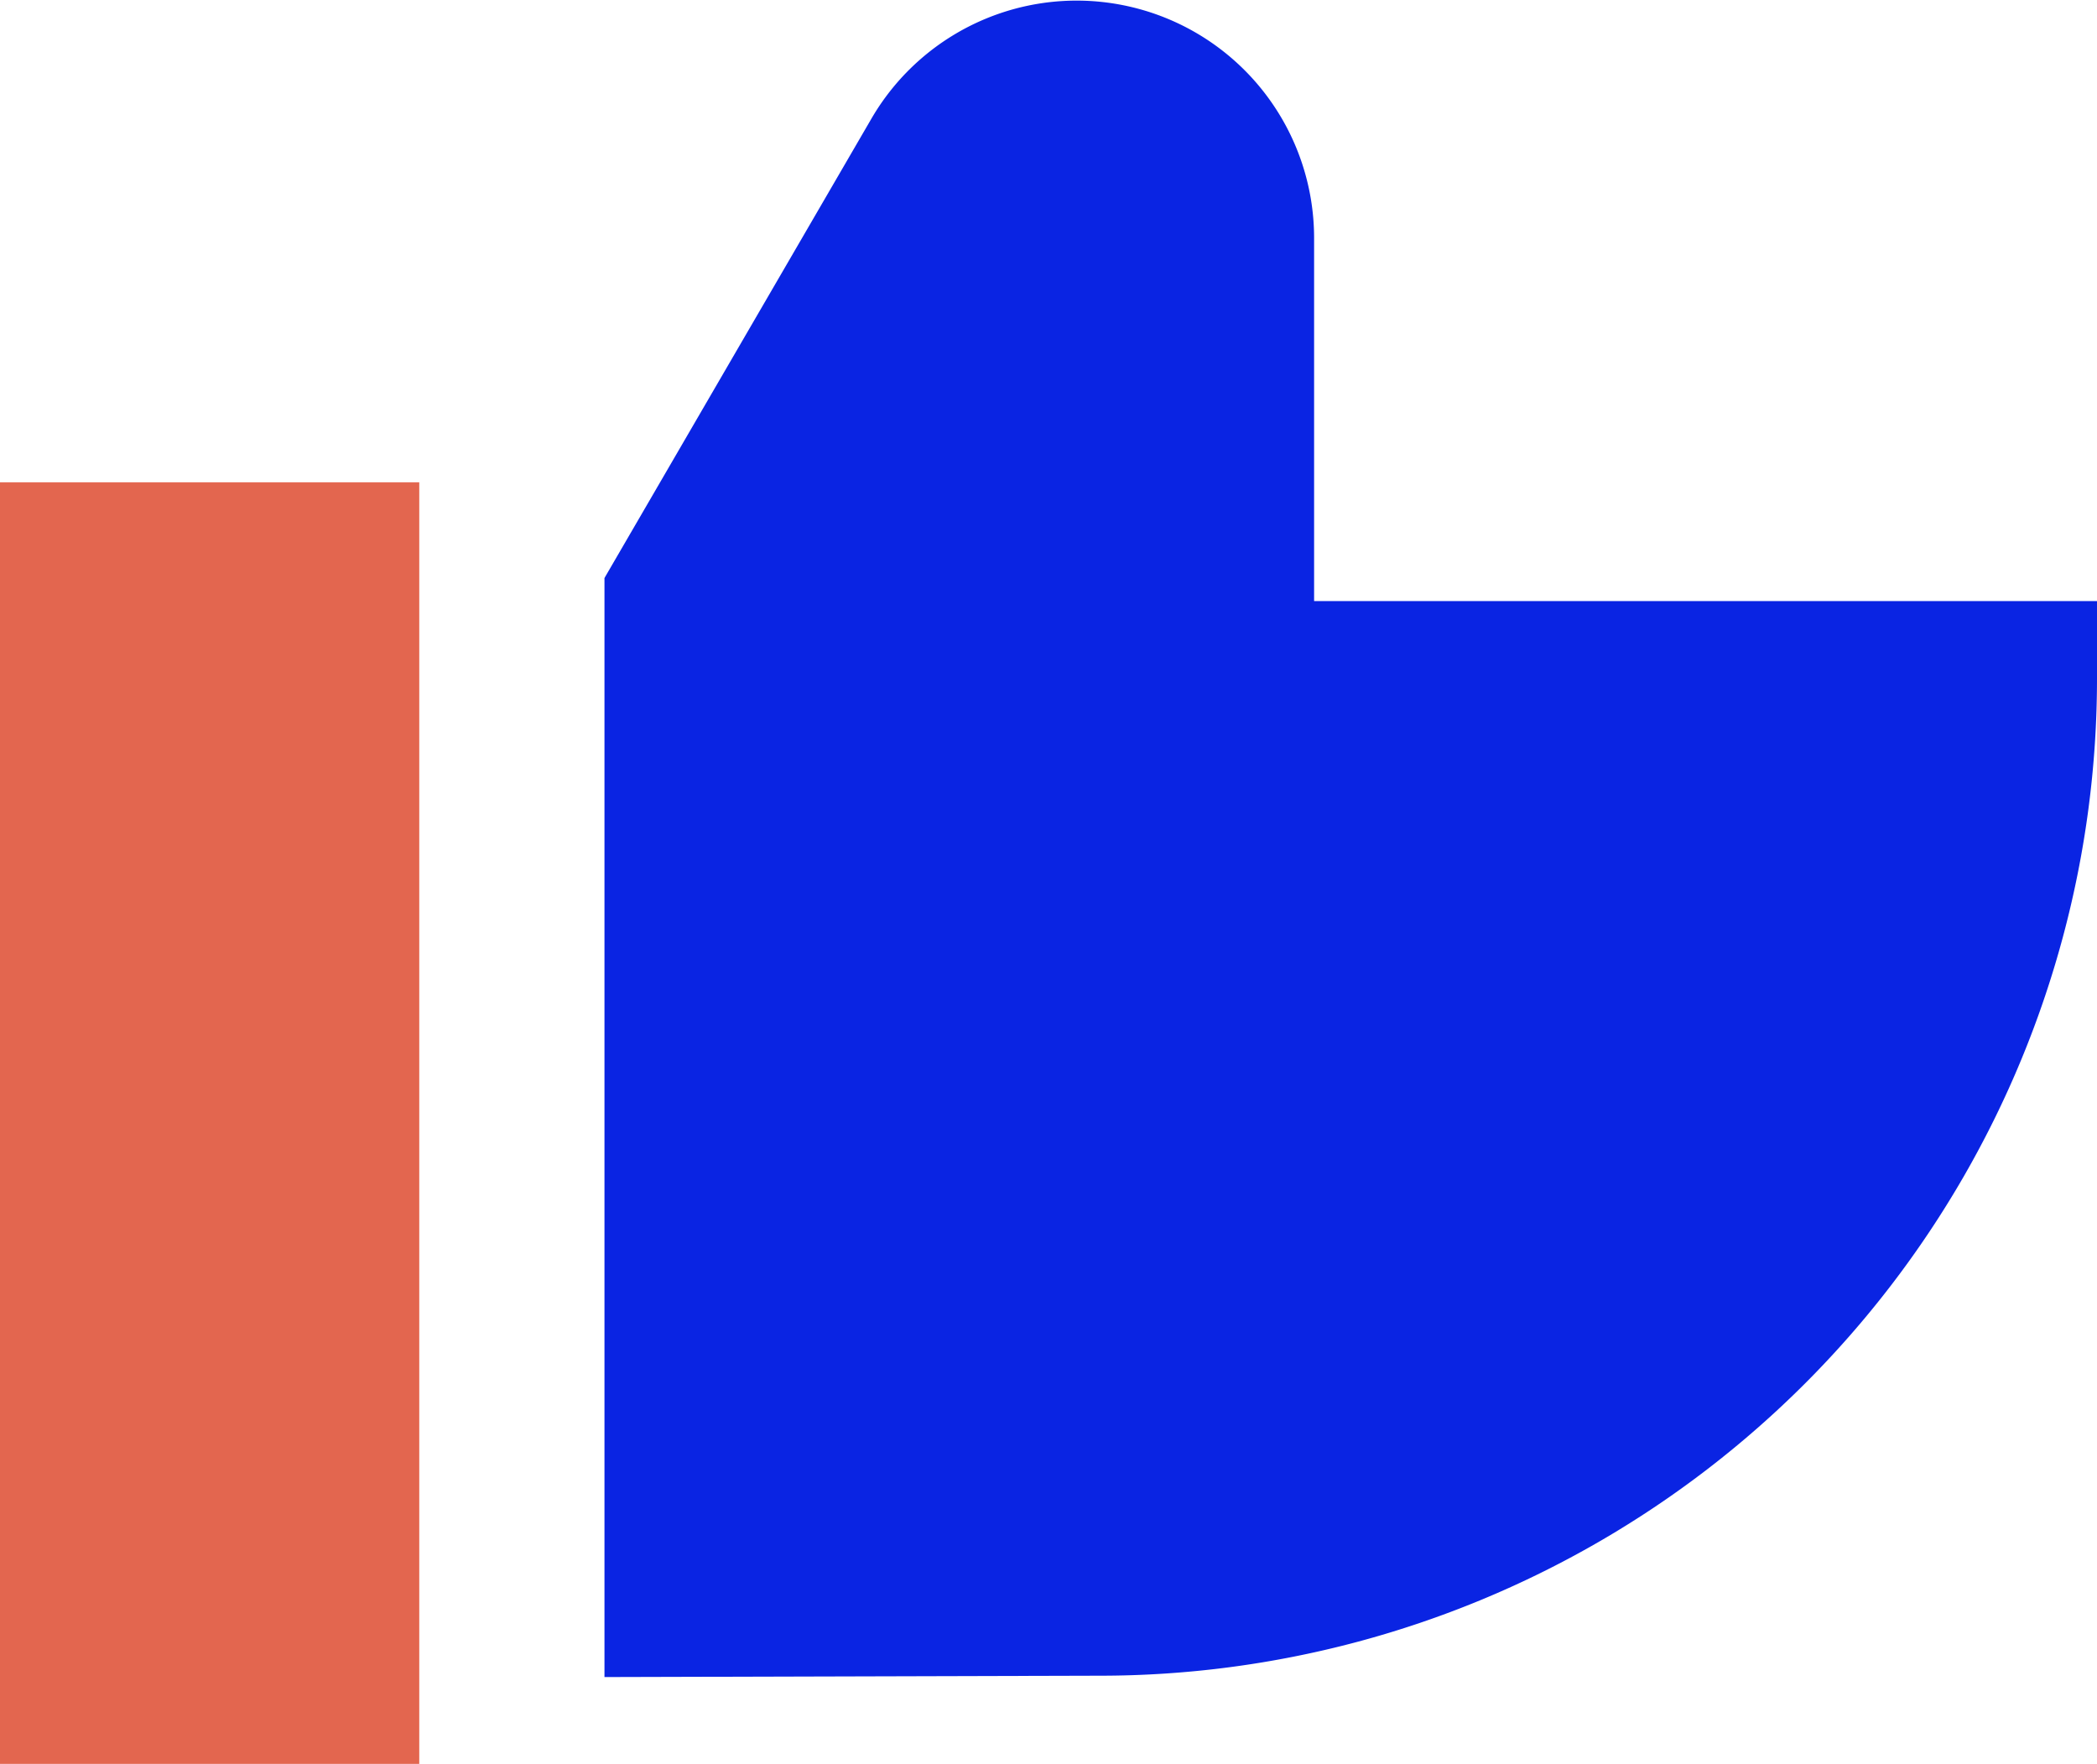 <?xml version="1.0" encoding="UTF-8"?> <svg xmlns="http://www.w3.org/2000/svg" id="Layer_1" data-name="Layer 1" viewBox="0 0 30.91 26"><g><rect y="7.11" width="6.18" height="18.89" style="fill: #e3664f"></rect><path d="M8.91,24.72V8.52l3.94-6.78A3.5,3.5,0,0,1,19.37,3.5V8.86H30.91V10a14.7,14.7,0,0,1-14.7,14.7Z" style="fill: #0a24e3"></path></g></svg> 